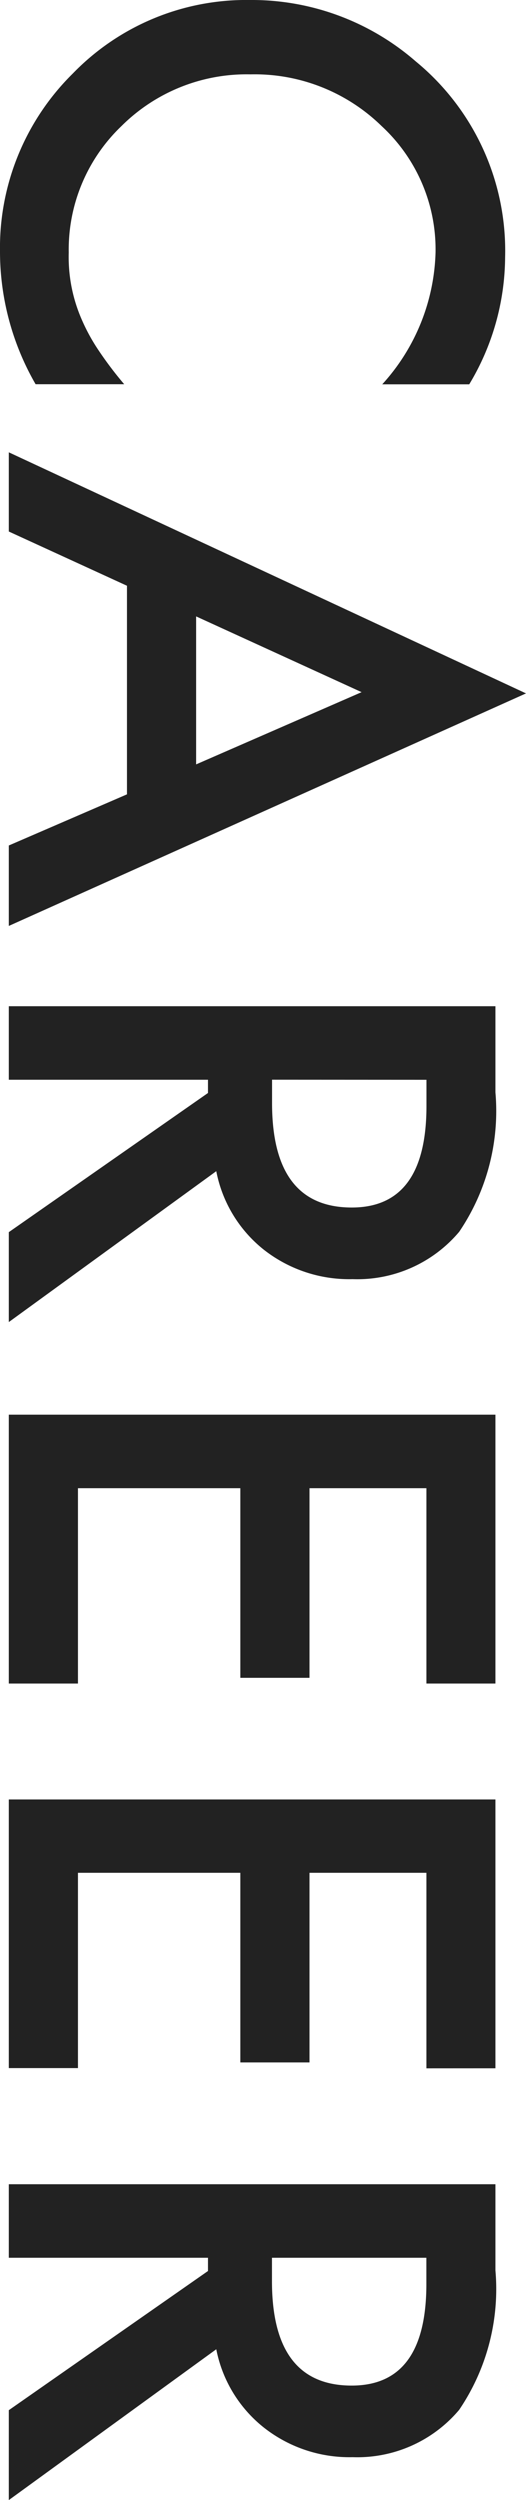 <svg xmlns="http://www.w3.org/2000/svg" width="11.409" height="54.163" viewBox="0 0 11.409 54.163">
  <path id="パス_95" data-name="パス 95" d="M-18.547-9.987V-8.1A4.417,4.417,0,0,0-21.4-9.256a3.638,3.638,0,0,0-2.741,1.169,3.941,3.941,0,0,0-1.121,2.844,3.846,3.846,0,0,0,1.121,2.8A3.7,3.7,0,0,0-21.4-1.3a3.371,3.371,0,0,0,1.429-.273,4.12,4.12,0,0,0,.68-.369,8.039,8.039,0,0,0,.742-.561V-.581a5.753,5.753,0,0,1-2.871.772A5.3,5.3,0,0,1-25.28-1.388a5.236,5.236,0,0,1-1.593-3.842,5.42,5.42,0,0,1,1.333-3.6,5.307,5.307,0,0,1,4.245-1.935A5.388,5.388,0,0,1-18.547-9.987Zm8.883,7.424h-4.519L-15.358,0h-1.716l5.223-11.218L-6.813,0H-8.556Zm-.649-1.5-1.565-3.589-1.641,3.589ZM-1.5-4.5,1.769,0H-.179L-3.194-4.32h-.287V0H-5.074V-10.555h1.866a4.662,4.662,0,0,1,3.021.786A2.888,2.888,0,0,1,.839-7.458,3,3,0,0,1,.2-5.53,2.864,2.864,0,0,1-1.5-4.5Zm-1.982-1.21h.506q2.263,0,2.263-1.729,0-1.62-2.2-1.62h-.567ZM9.6-9.058H5.368v2.536H9.476v1.5H5.368V-1.5H9.6V0H3.775V-10.555H9.6Zm8.336,0H13.7v2.536h4.108v1.5H13.7V-1.5h4.231V0H12.111V-10.555h5.824ZM24.022-4.5,27.29,0H25.342L22.327-4.32H22.04V0H20.447V-10.555h1.866a4.662,4.662,0,0,1,3.021.786A2.888,2.888,0,0,1,26.36-7.458a3,3,0,0,1-.643,1.928A2.864,2.864,0,0,1,24.022-4.5ZM22.04-5.708h.506q2.263,0,2.263-1.729,0-1.62-2.2-1.62H22.04Z" transform="translate(0.191 26.873) rotate(90)" fill="#222"/>
</svg>
